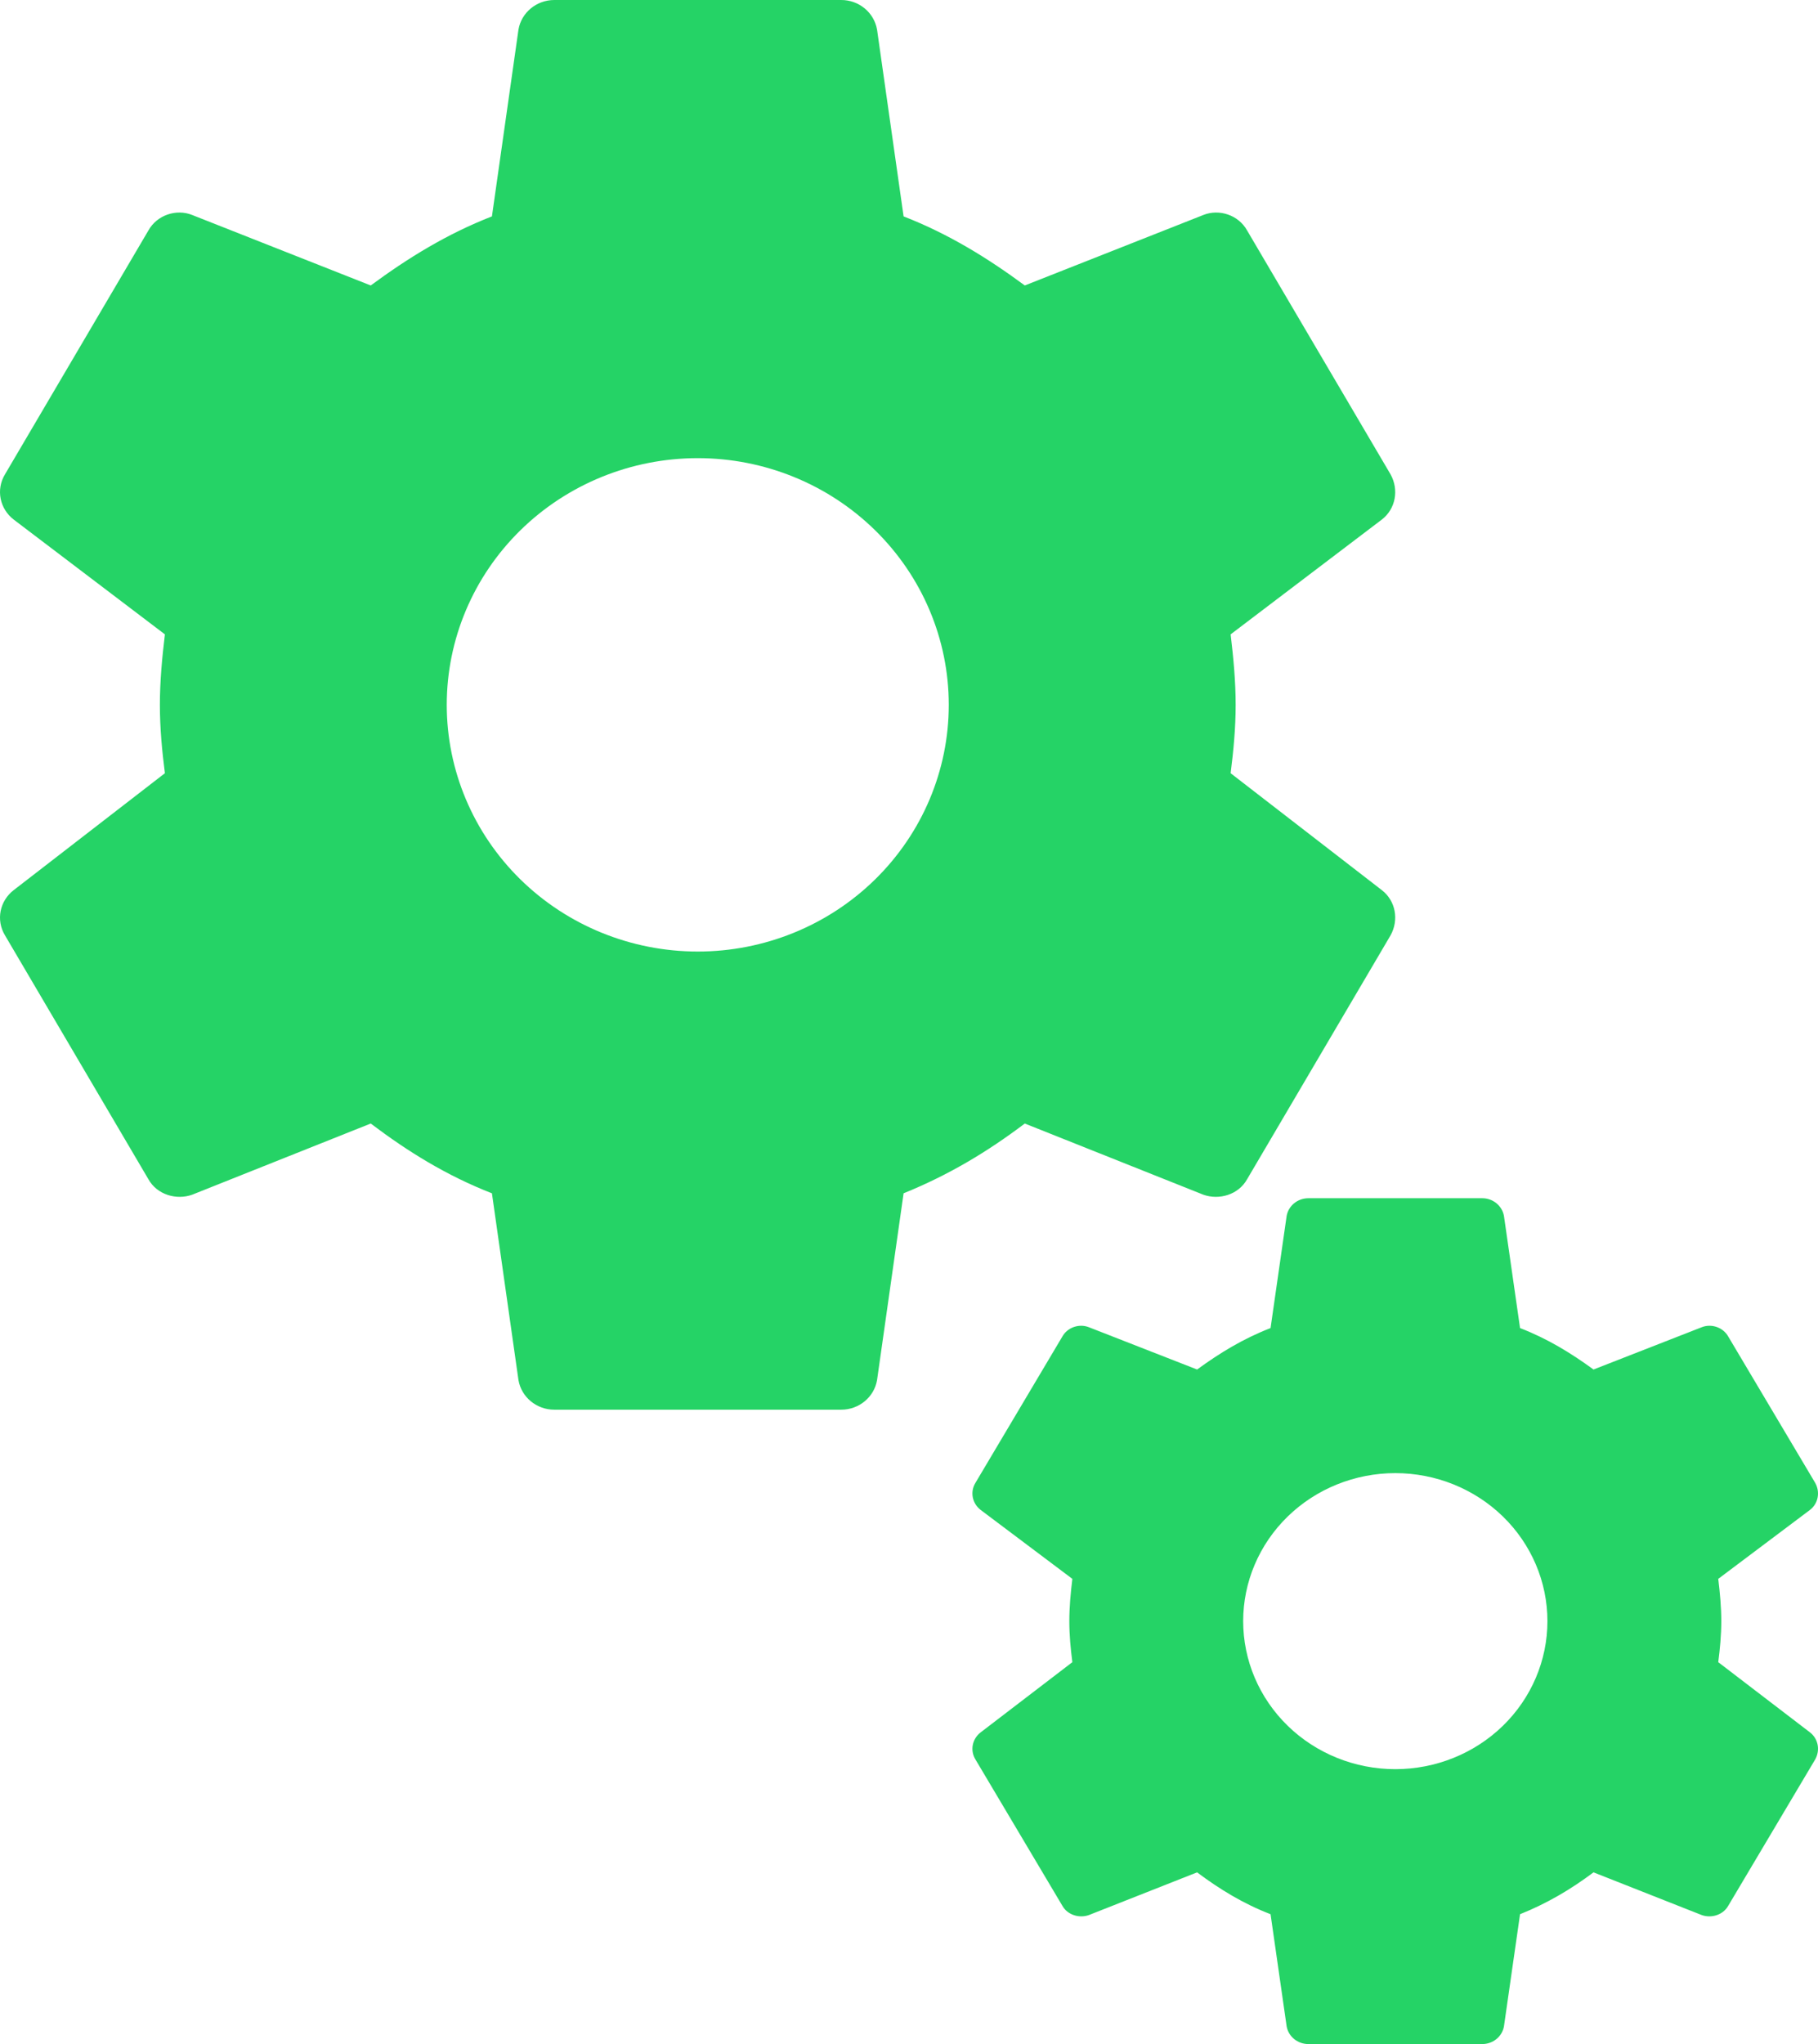 <svg width="129" height="145" viewBox="0 0 129 145" fill="none" xmlns="http://www.w3.org/2000/svg">
<path d="M49.511 67.5C44.788 67.5 40.257 65.656 36.917 62.374C33.577 59.093 31.7 54.641 31.7 50C31.7 45.359 33.577 40.907 36.917 37.626C40.257 34.344 44.788 32.5 49.511 32.5C54.235 32.5 58.765 34.344 62.105 37.626C65.446 40.907 67.322 45.359 67.322 50C67.322 54.641 65.446 59.093 62.105 62.374C58.765 65.656 54.235 67.5 49.511 67.5ZM87.322 54.85C87.525 53.25 87.678 51.65 87.678 50C87.678 48.35 87.525 46.7 87.322 45L98.059 36.85C99.026 36.1 99.28 34.75 98.67 33.65L88.492 16.35C87.881 15.25 86.507 14.8 85.388 15.25L72.716 20.25C70.07 18.3 67.322 16.6 64.116 15.35L62.233 2.1C62.13 1.511 61.818 0.977 61.352 0.593C60.886 0.208 60.297 -0.002 59.689 9.16735e-06H39.334C38.061 9.16735e-06 36.993 0.9 36.789 2.1L34.906 15.35C31.7 16.6 28.952 18.3 26.306 20.25L13.635 15.25C12.515 14.8 11.141 15.25 10.53 16.35L0.353 33.65C-0.309 34.75 -0.003 36.1 0.963 36.85L11.701 45C11.497 46.7 11.345 48.35 11.345 50C11.345 51.65 11.497 53.25 11.701 54.85L0.963 63.15C-0.003 63.9 -0.309 65.25 0.353 66.35L10.53 83.65C11.141 84.75 12.515 85.15 13.635 84.75L26.306 79.7C28.952 81.7 31.7 83.4 34.906 84.65L36.789 97.9C36.993 99.1 38.061 100 39.334 100H59.689C60.961 100 62.03 99.1 62.233 97.9L64.116 84.65C67.322 83.35 70.07 81.7 72.716 79.7L85.388 84.75C86.507 85.15 87.881 84.75 88.492 83.65L98.67 66.35C99.28 65.25 99.026 63.9 98.059 63.15L87.322 54.85Z" fill="#25D366"/>
<path d="M99.007 125.5C96.144 125.5 93.398 124.394 91.374 122.425C89.35 120.455 88.212 117.785 88.212 115C88.212 112.215 89.35 109.545 91.374 107.575C93.398 105.606 96.144 104.5 99.007 104.5C101.87 104.5 104.615 105.606 106.64 107.575C108.664 109.545 109.801 112.215 109.801 115C109.801 117.785 108.664 120.455 106.64 122.425C104.615 124.394 101.87 125.5 99.007 125.5ZM121.922 117.91C122.045 116.95 122.138 115.99 122.138 115C122.138 114.01 122.045 113.02 121.922 112L128.43 107.11C129.016 106.66 129.17 105.85 128.8 105.19L122.631 94.81C122.261 94.15 121.429 93.88 120.75 94.15L113.071 97.15C111.467 95.98 109.801 94.96 107.858 94.21L106.717 86.26C106.655 85.907 106.465 85.586 106.183 85.356C105.901 85.125 105.544 84.999 105.175 85H92.838C92.067 85 91.42 85.54 91.296 86.26L90.155 94.21C88.212 94.96 86.547 95.98 84.943 97.15L77.263 94.15C76.585 93.88 75.752 94.15 75.382 94.81L69.214 105.19C68.813 105.85 68.998 106.66 69.584 107.11L76.091 112C75.968 113.02 75.876 114.01 75.876 115C75.876 115.99 75.968 116.95 76.091 117.91L69.584 122.89C68.998 123.34 68.813 124.15 69.214 124.81L75.382 135.19C75.752 135.85 76.585 136.09 77.263 135.85L84.943 132.82C86.547 134.02 88.212 135.04 90.155 135.79L91.296 143.74C91.42 144.46 92.067 145 92.838 145H105.175C105.946 145 106.594 144.46 106.717 143.74L107.858 135.79C109.801 135.01 111.467 134.02 113.071 132.82L120.75 135.85C121.429 136.09 122.261 135.85 122.631 135.19L128.8 124.81C129.17 124.15 129.016 123.34 128.43 122.89L121.922 117.91Z" fill="#25D366"/>
</svg>

